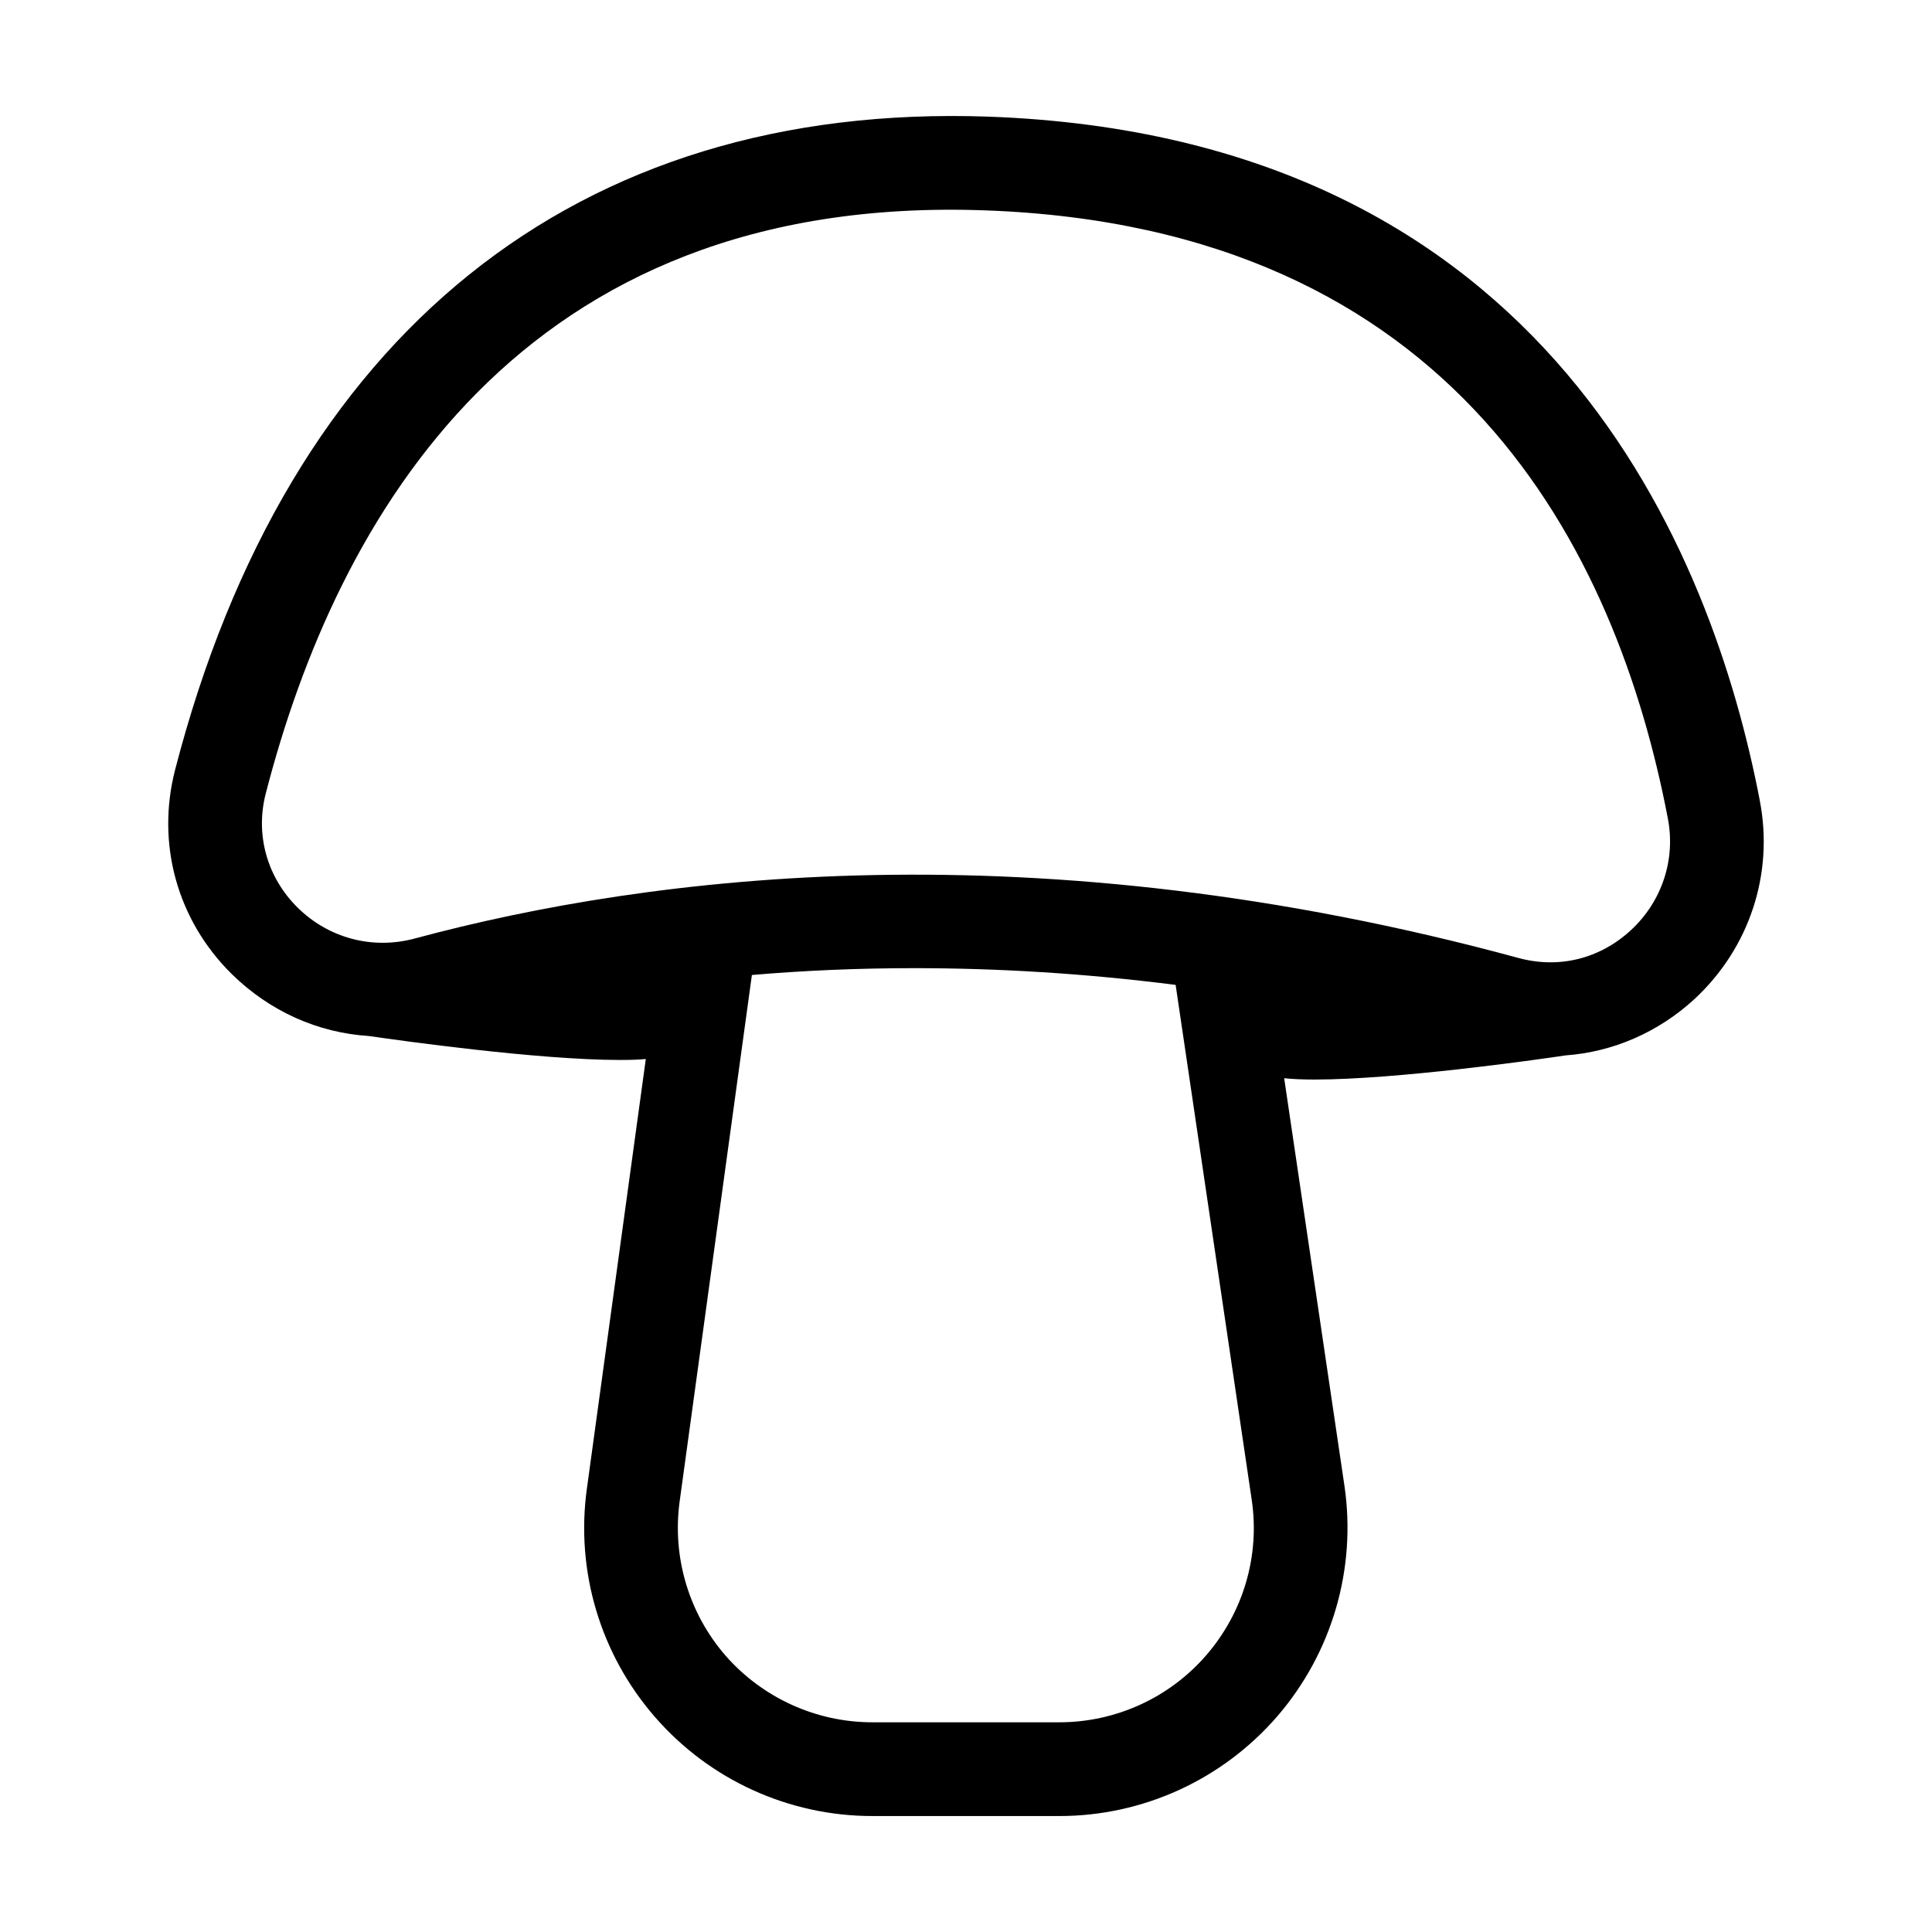 <?xml version="1.0" encoding="UTF-8"?>
<!-- The Best Svg Icon site in the world: iconSvg.co, Visit us! https://iconsvg.co -->
<svg fill="#000000" width="800px" height="800px" version="1.1" viewBox="144 144 512 512" xmlns="http://www.w3.org/2000/svg">
 <path d="m610.38 356.23c-12.543-65.445-55.723-175.98-204.5-181.32-109.12-3.828-185.6 57.586-215.48 173.11-5.039 19.598 0.555 39.801 14.965 54.059 10.078 9.926 22.871 15.617 36.375 16.473 8.312 1.211 44.941 6.348 66.453 6.348 2.57 0 4.887-0.051 6.953-0.25l-15.617 113.86c-3.023 21.867 3.578 43.934 18.086 60.559 14.508 16.676 35.52 26.199 57.586 26.199h49.523c22.219 0 43.277-9.672 57.785-26.449 14.508-16.828 21.008-39.094 17.785-61.062l-15.973-108.02c2.266 0.25 5.039 0.352 8.062 0.352 21.512 0 58.141-5.141 66.504-6.398 12.543-0.906 24.586-6.098 34.207-14.965 14.512-13.5 21.012-33.098 17.281-52.496zm-146.66 226.36c-9.773 11.336-24.031 17.836-38.996 17.836h-49.523c-14.914 0-29.07-6.449-38.895-17.633-9.773-11.234-14.207-26.148-12.191-40.91l19.145-139.5c13.551-1.16 27.91-1.812 43.023-1.812 21.562 0 44.688 1.309 69.273 4.434l20.152 136.38c2.223 14.809-2.164 29.82-11.988 41.207zm112.5-192.1c-8.211 7.609-19.043 10.277-29.727 7.406-128.17-34.863-229.84-22.066-292.56-5.188-11.184 3.023-22.871-0.051-31.137-8.262-8.062-8.012-11.184-19.297-8.363-30.18 18.844-72.953 67.207-158.95 190.54-154.52 125 4.434 167.41 90.082 181.02 161.12 2.117 10.934-1.559 22.016-9.77 29.625z"/>
</svg>